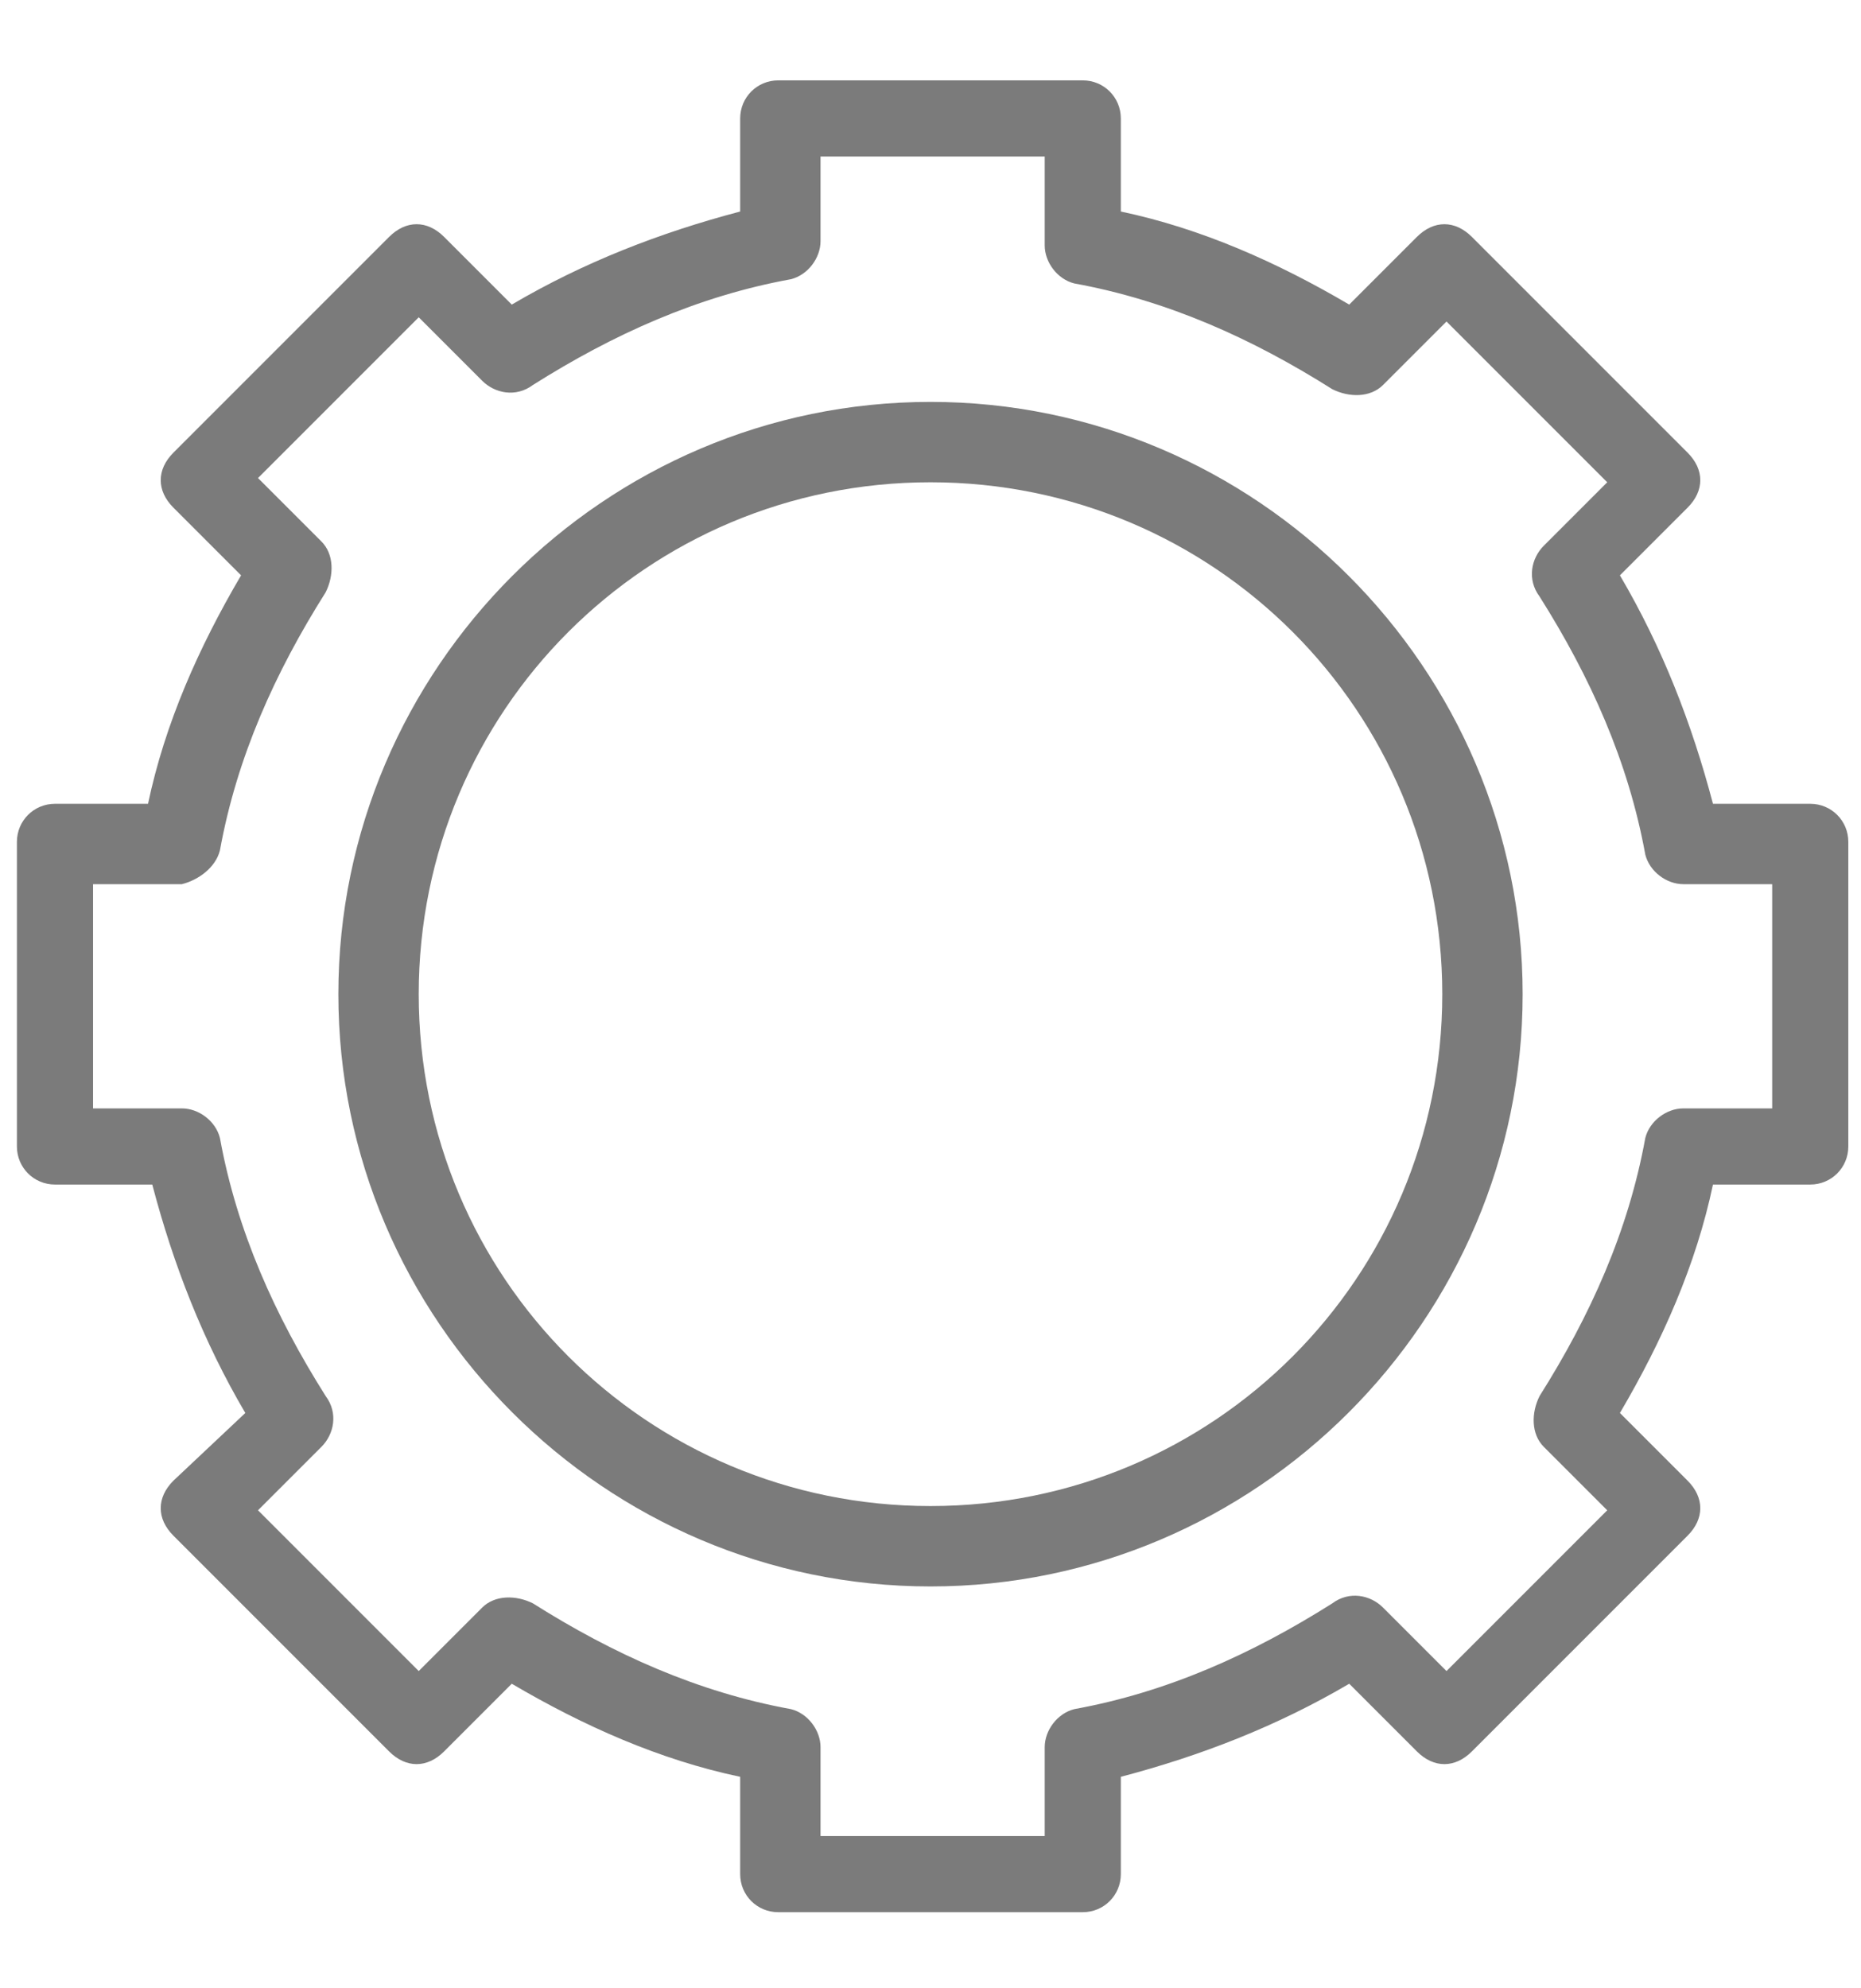 <?xml version="1.0" encoding="utf-8"?>
<!-- Generator: Adobe Illustrator 23.0.3, SVG Export Plug-In . SVG Version: 6.00 Build 0)  -->
<svg version="1.1" id="katman_1" xmlns="http://www.w3.org/2000/svg" xmlns:xlink="http://www.w3.org/1999/xlink" x="0px" y="0px"
	 viewBox="0 0 44 47" style="enable-background:new 0 0 44 47;" xml:space="preserve">
<style type="text/css">
	.st0{fill:#7B7B7B;}
</style>
<g>
	<path class="st0" d="M1.3,19c-0.5,0-0.9,0.4-0.9,0.9v7.2c0,0.5,0.4,0.9,0.9,0.9h2.3c0.5,1.9,1.2,3.7,2.2,5.4L4.1,35
		c-0.4,0.4-0.4,0.9,0,1.3l5.1,5.1c0.4,0.4,0.9,0.4,1.3,0l1.6-1.6c1.7,1,3.5,1.8,5.4,2.2v2.3c0,0.5,0.4,0.9,0.9,0.9h7.2
		c0.5,0,0.9-0.4,0.9-0.9V42c1.9-0.5,3.7-1.2,5.4-2.2l1.6,1.6c0.4,0.4,0.9,0.4,1.3,0l5.1-5.1c0.4-0.4,0.4-0.9,0-1.3l-1.6-1.6
		c1-1.7,1.8-3.5,2.2-5.4h2.3c0.5,0,0.9-0.4,0.9-0.9v-7.2c0-0.5-0.4-0.9-0.9-0.9h-2.3c-0.5-1.9-1.2-3.7-2.2-5.4l1.6-1.6
		c0.4-0.4,0.4-0.9,0-1.3l-5.1-5.1c-0.4-0.4-0.9-0.4-1.3,0l-1.6,1.6c-1.7-1-3.5-1.8-5.4-2.2V2.8c0-0.5-0.4-0.9-0.9-0.9h-7.2
		c-0.5,0-0.9,0.4-0.9,0.9V5c-1.9,0.5-3.7,1.2-5.4,2.2l-1.6-1.6c-0.4-0.4-0.9-0.4-1.3,0l-5.1,5.1c-0.4,0.4-0.4,0.9,0,1.3l1.6,1.6
		c-1,1.7-1.8,3.5-2.2,5.4H1.3z M5.2,20.1c0.4-2.2,1.3-4.2,2.5-6.1c0.2-0.4,0.2-0.9-0.1-1.2l-1.5-1.5l3.8-3.8l1.5,1.5
		c0.3,0.3,0.8,0.4,1.2,0.1c1.9-1.2,3.9-2.1,6.1-2.5c0.4-0.1,0.7-0.5,0.7-0.9V3.7h5.3v2.1c0,0.4,0.3,0.8,0.7,0.9
		c2.2,0.4,4.2,1.3,6.1,2.5c0.4,0.2,0.9,0.2,1.2-0.1l1.5-1.5l3.8,3.8l-1.5,1.5c-0.3,0.3-0.4,0.8-0.1,1.2c1.2,1.9,2.1,3.9,2.5,6.1
		c0.1,0.4,0.5,0.7,0.9,0.7h2.1v5.3h-2.1c-0.4,0-0.8,0.3-0.9,0.7c-0.4,2.2-1.3,4.2-2.5,6.1c-0.2,0.4-0.2,0.9,0.1,1.2l1.5,1.5
		l-3.8,3.8l-1.5-1.5c-0.3-0.3-0.8-0.4-1.2-0.1c-1.9,1.2-3.9,2.1-6.1,2.5c-0.4,0.1-0.7,0.5-0.7,0.9v2.1h-5.3v-2.1
		c0-0.4-0.3-0.8-0.7-0.9c-2.2-0.4-4.2-1.3-6.1-2.5c-0.4-0.2-0.9-0.2-1.2,0.1l-1.5,1.5l-3.8-3.8l1.5-1.5c0.3-0.3,0.4-0.8,0.1-1.2
		c-1.2-1.9-2.1-3.9-2.5-6.1c-0.1-0.4-0.5-0.7-0.9-0.7H2.2v-5.3h2.1C4.7,20.8,5.1,20.5,5.2,20.1z"/>
	<path class="st0" d="M22,37.5c7.7,0,14-6.3,14-14s-6.3-14-14-14c-7.7,0-14,6.3-14,14S14.3,37.5,22,37.5z M22,11.4
		c6.7,0,12.1,5.4,12.1,12.1S28.7,35.6,22,35.6c-6.7,0-12.1-5.4-12.1-12.1S15.3,11.4,22,11.4z"/>
</g>
</svg>

